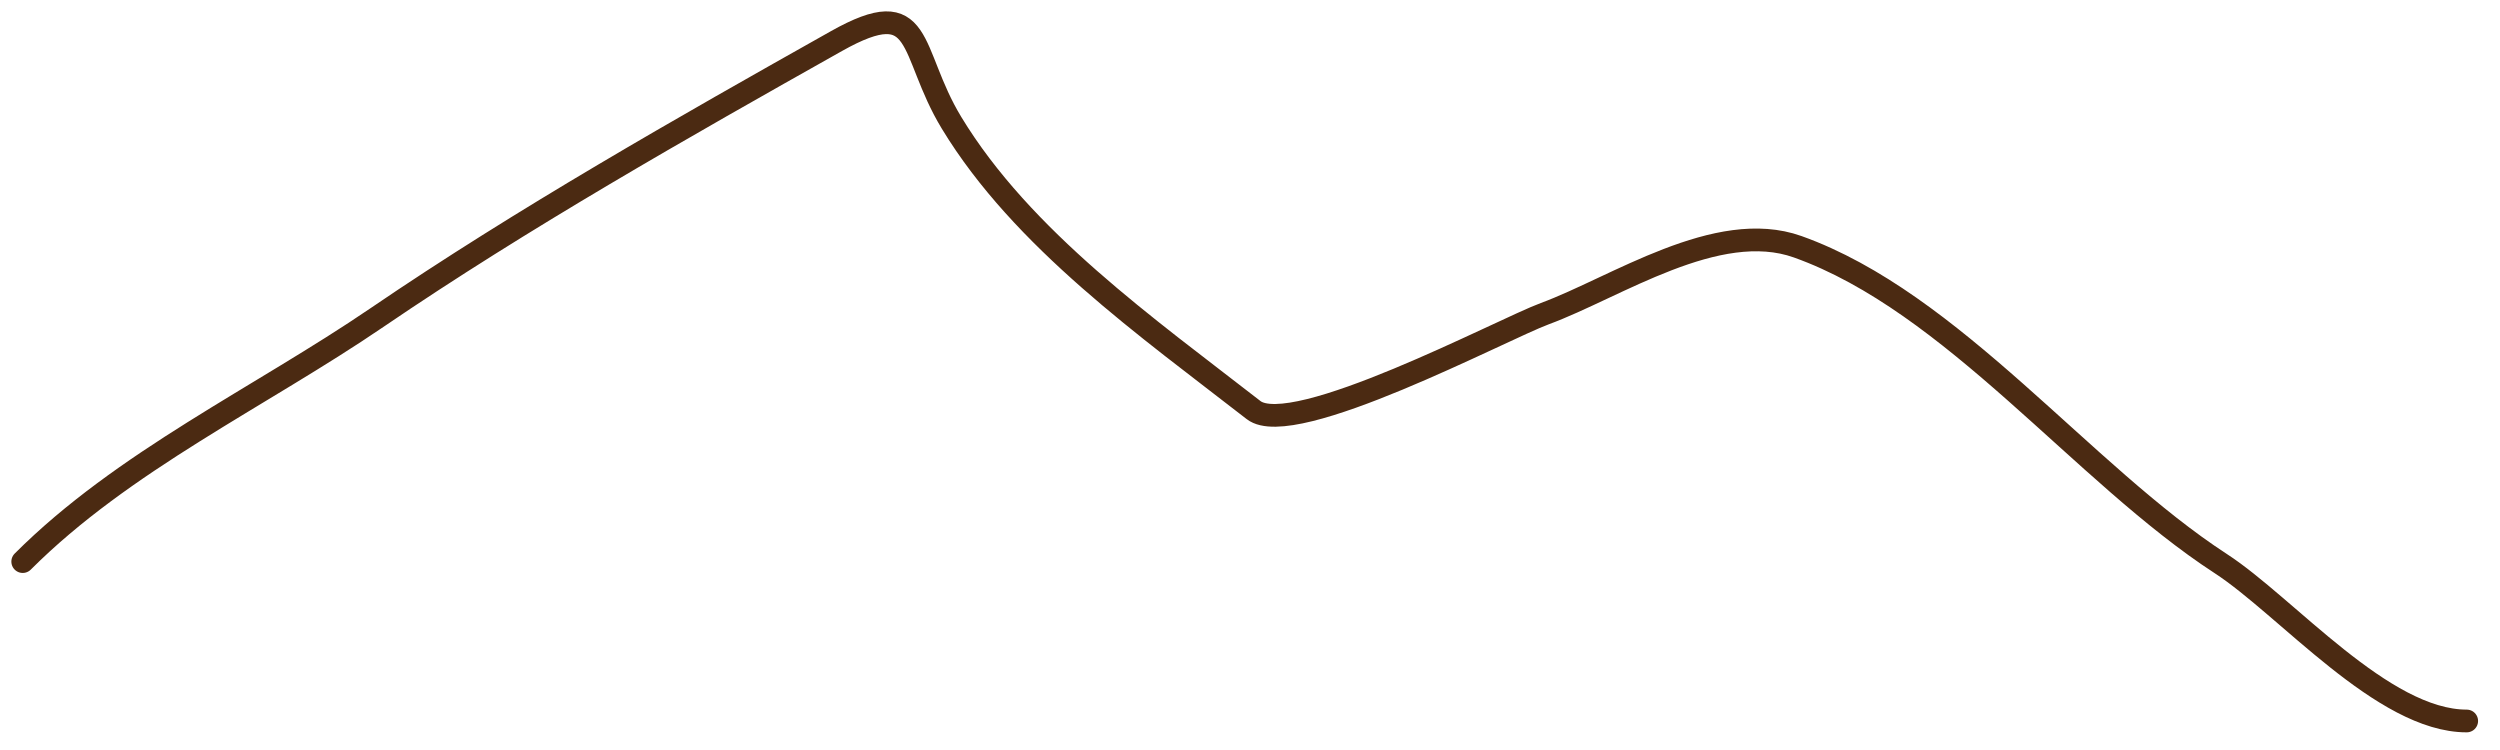 <?xml version="1.0" encoding="UTF-8"?> <svg xmlns="http://www.w3.org/2000/svg" width="110" height="33" viewBox="0 0 110 33" fill="none"> <path d="M1 24.71C5.417 20.293 11.44 17.479 16.585 13.974C22.981 9.616 30.059 5.602 36.802 1.809C40.701 -0.384 39.949 2.241 41.867 5.402C44.973 10.524 50.502 14.422 55.157 18.043C56.89 19.391 66.108 14.487 67.971 13.801C71.094 12.65 75.557 9.593 79.097 10.857C85.931 13.298 91.63 20.843 97.712 24.797C100.608 26.679 104.847 31.723 108.535 31.723" stroke="#4B2A12" stroke-linecap="round"></path> </svg> 